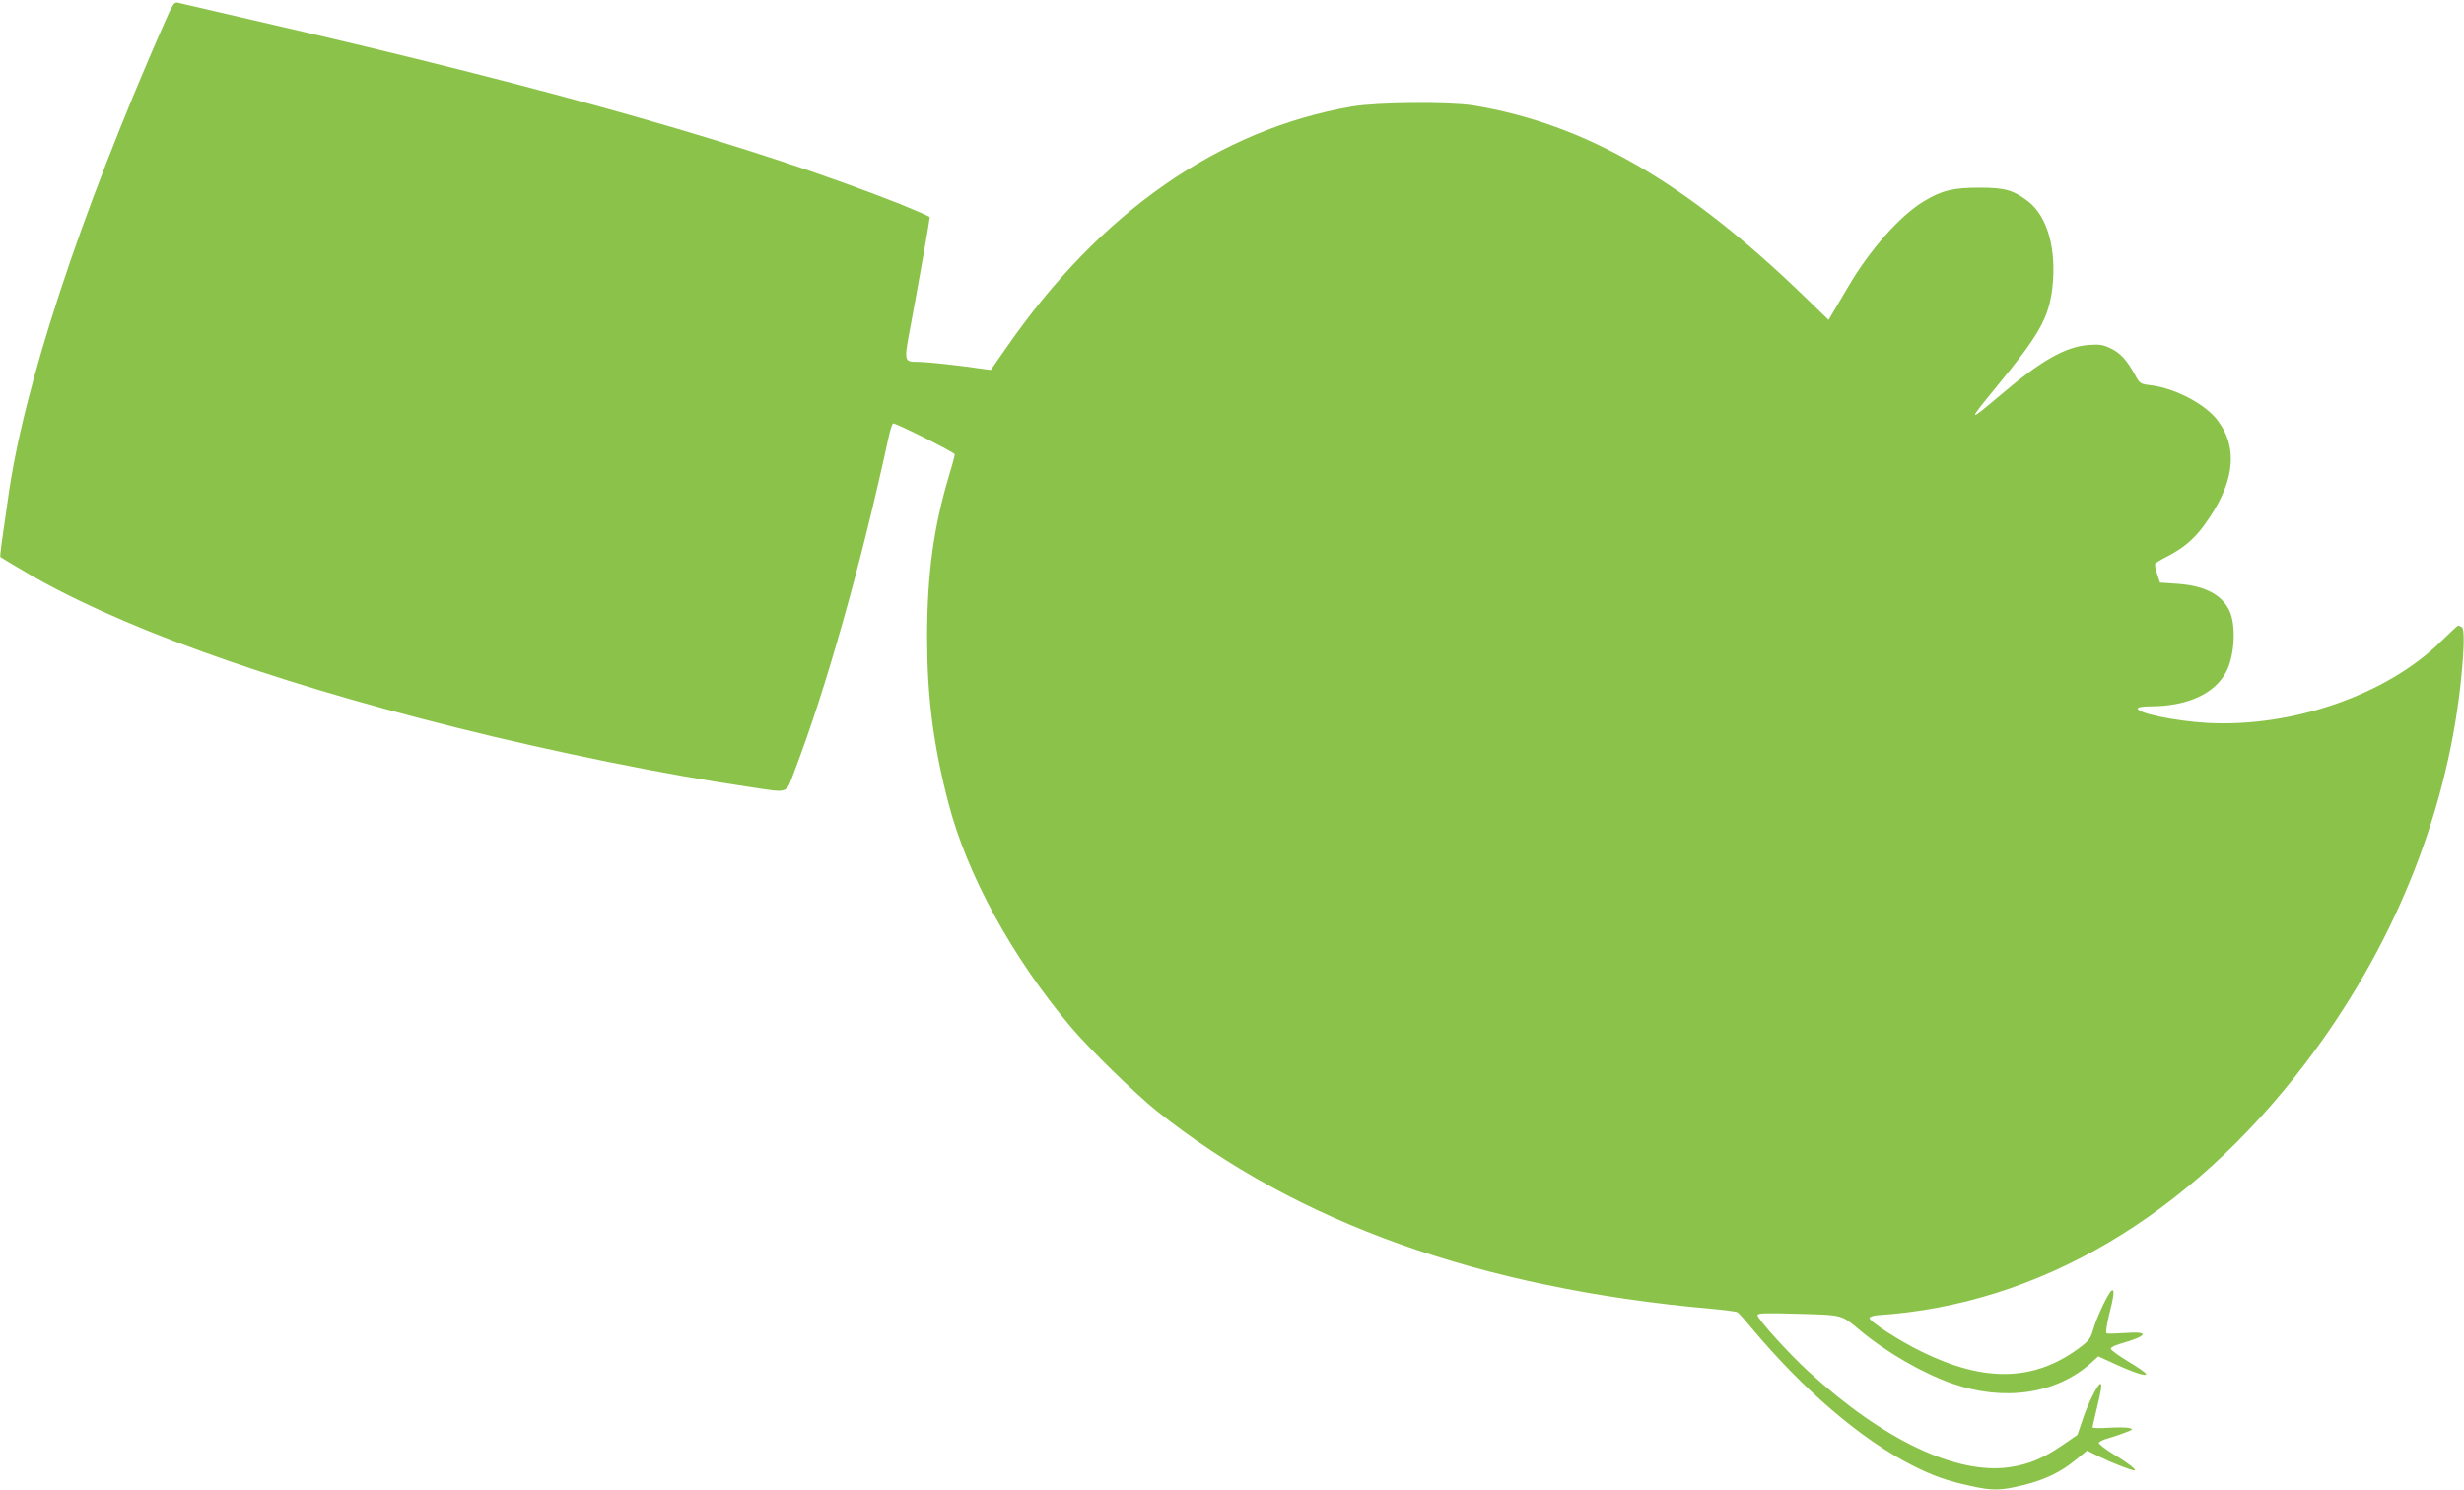 <?xml version="1.0" standalone="no"?>
<!DOCTYPE svg PUBLIC "-//W3C//DTD SVG 20010904//EN"
 "http://www.w3.org/TR/2001/REC-SVG-20010904/DTD/svg10.dtd">
<svg version="1.0" xmlns="http://www.w3.org/2000/svg"
 width="1280pt" height="774pt" viewBox="0 0 1280 774"
 preserveAspectRatio="xMidYMid meet">
<g transform="translate(0,774) scale(0.1,-0.1)"
fill="#8bc34a" stroke="none">
<path d="M855 7623 c-443 -1008 -736 -1901 -814 -2478 -12 -82 -26 -183 -32
-223 -6 -41 -9 -75 -7 -76 2 -2 52 -32 113 -68 479 -286 1260 -569 2250 -817
519 -130 1099 -247 1530 -310 207 -31 186 -38 230 77 167 435 347 1075 490
1735 9 42 20 77 25 77 19 0 320 -151 320 -161 0 -5 -13 -55 -30 -110 -81 -272
-113 -510 -114 -834 0 -312 31 -559 110 -864 97 -375 330 -802 636 -1166 96
-114 337 -349 448 -438 730 -581 1681 -921 2880 -1027 68 -6 129 -14 136 -18
6 -4 37 -38 69 -77 272 -326 574 -585 842 -720 109 -55 179 -79 298 -105 115
-26 159 -25 276 4 113 28 194 67 273 132 l58 47 67 -33 c56 -28 164 -70 179
-70 16 0 -33 39 -105 82 -46 28 -82 56 -80 62 2 6 23 16 48 23 24 7 64 20 89
30 42 16 43 17 20 24 -14 3 -62 4 -107 1 -46 -3 -83 -2 -83 2 0 3 9 41 19 84
26 105 32 142 22 142 -13 0 -64 -101 -92 -185 l-27 -80 -80 -55 c-100 -68
-173 -98 -273 -113 -275 -40 -657 142 -1043 496 -103 94 -266 274 -266 294 0
11 39 12 213 7 235 -7 220 -3 322 -88 136 -113 320 -219 475 -274 271 -95 542
-55 723 107 l37 34 83 -38 c102 -47 170 -69 165 -53 -2 6 -44 36 -94 65 -49
30 -89 59 -89 66 0 6 20 17 45 24 151 43 162 68 23 57 -45 -3 -85 -4 -90 -1
-5 3 1 45 13 94 25 97 30 138 14 128 -17 -10 -77 -136 -95 -199 -15 -51 -23
-62 -77 -102 -233 -171 -488 -177 -813 -18 -118 57 -278 161 -273 177 3 6 22
13 44 14 835 54 1616 514 2221 1310 449 591 726 1268 804 1958 20 182 23 296
8 306 -8 5 -16 9 -19 9 -3 0 -44 -38 -91 -84 -280 -276 -771 -446 -1212 -422
-172 10 -376 53 -361 77 3 5 31 9 62 9 196 0 339 66 398 182 44 87 51 247 13
320 -41 81 -129 125 -269 135 l-89 6 -15 45 c-9 24 -13 49 -10 53 3 5 29 21
57 35 85 43 143 91 195 162 158 214 183 397 75 544 -62 86 -221 170 -347 186
-58 7 -60 8 -86 56 -42 76 -75 112 -125 136 -39 19 -58 22 -115 18 -120 -9
-248 -82 -455 -258 -175 -148 -176 -145 -24 40 222 270 271 357 290 510 24
203 -24 377 -127 455 -75 57 -119 70 -249 70 -139 0 -197 -14 -293 -72 -122
-74 -279 -251 -390 -441 -29 -48 -63 -107 -77 -130 l-26 -44 -126 122 c-614
594 -1137 896 -1718 992 -121 20 -503 17 -630 -5 -695 -120 -1312 -551 -1800
-1257 l-78 -112 -46 6 c-119 18 -281 35 -326 36 -82 1 -81 -7 -41 206 35 188
96 533 96 546 0 3 -69 33 -152 67 -760 300 -1786 593 -3318 946 -228 53 -424
98 -436 101 -19 5 -27 -7 -69 -103z"/>
</g>
</svg>
